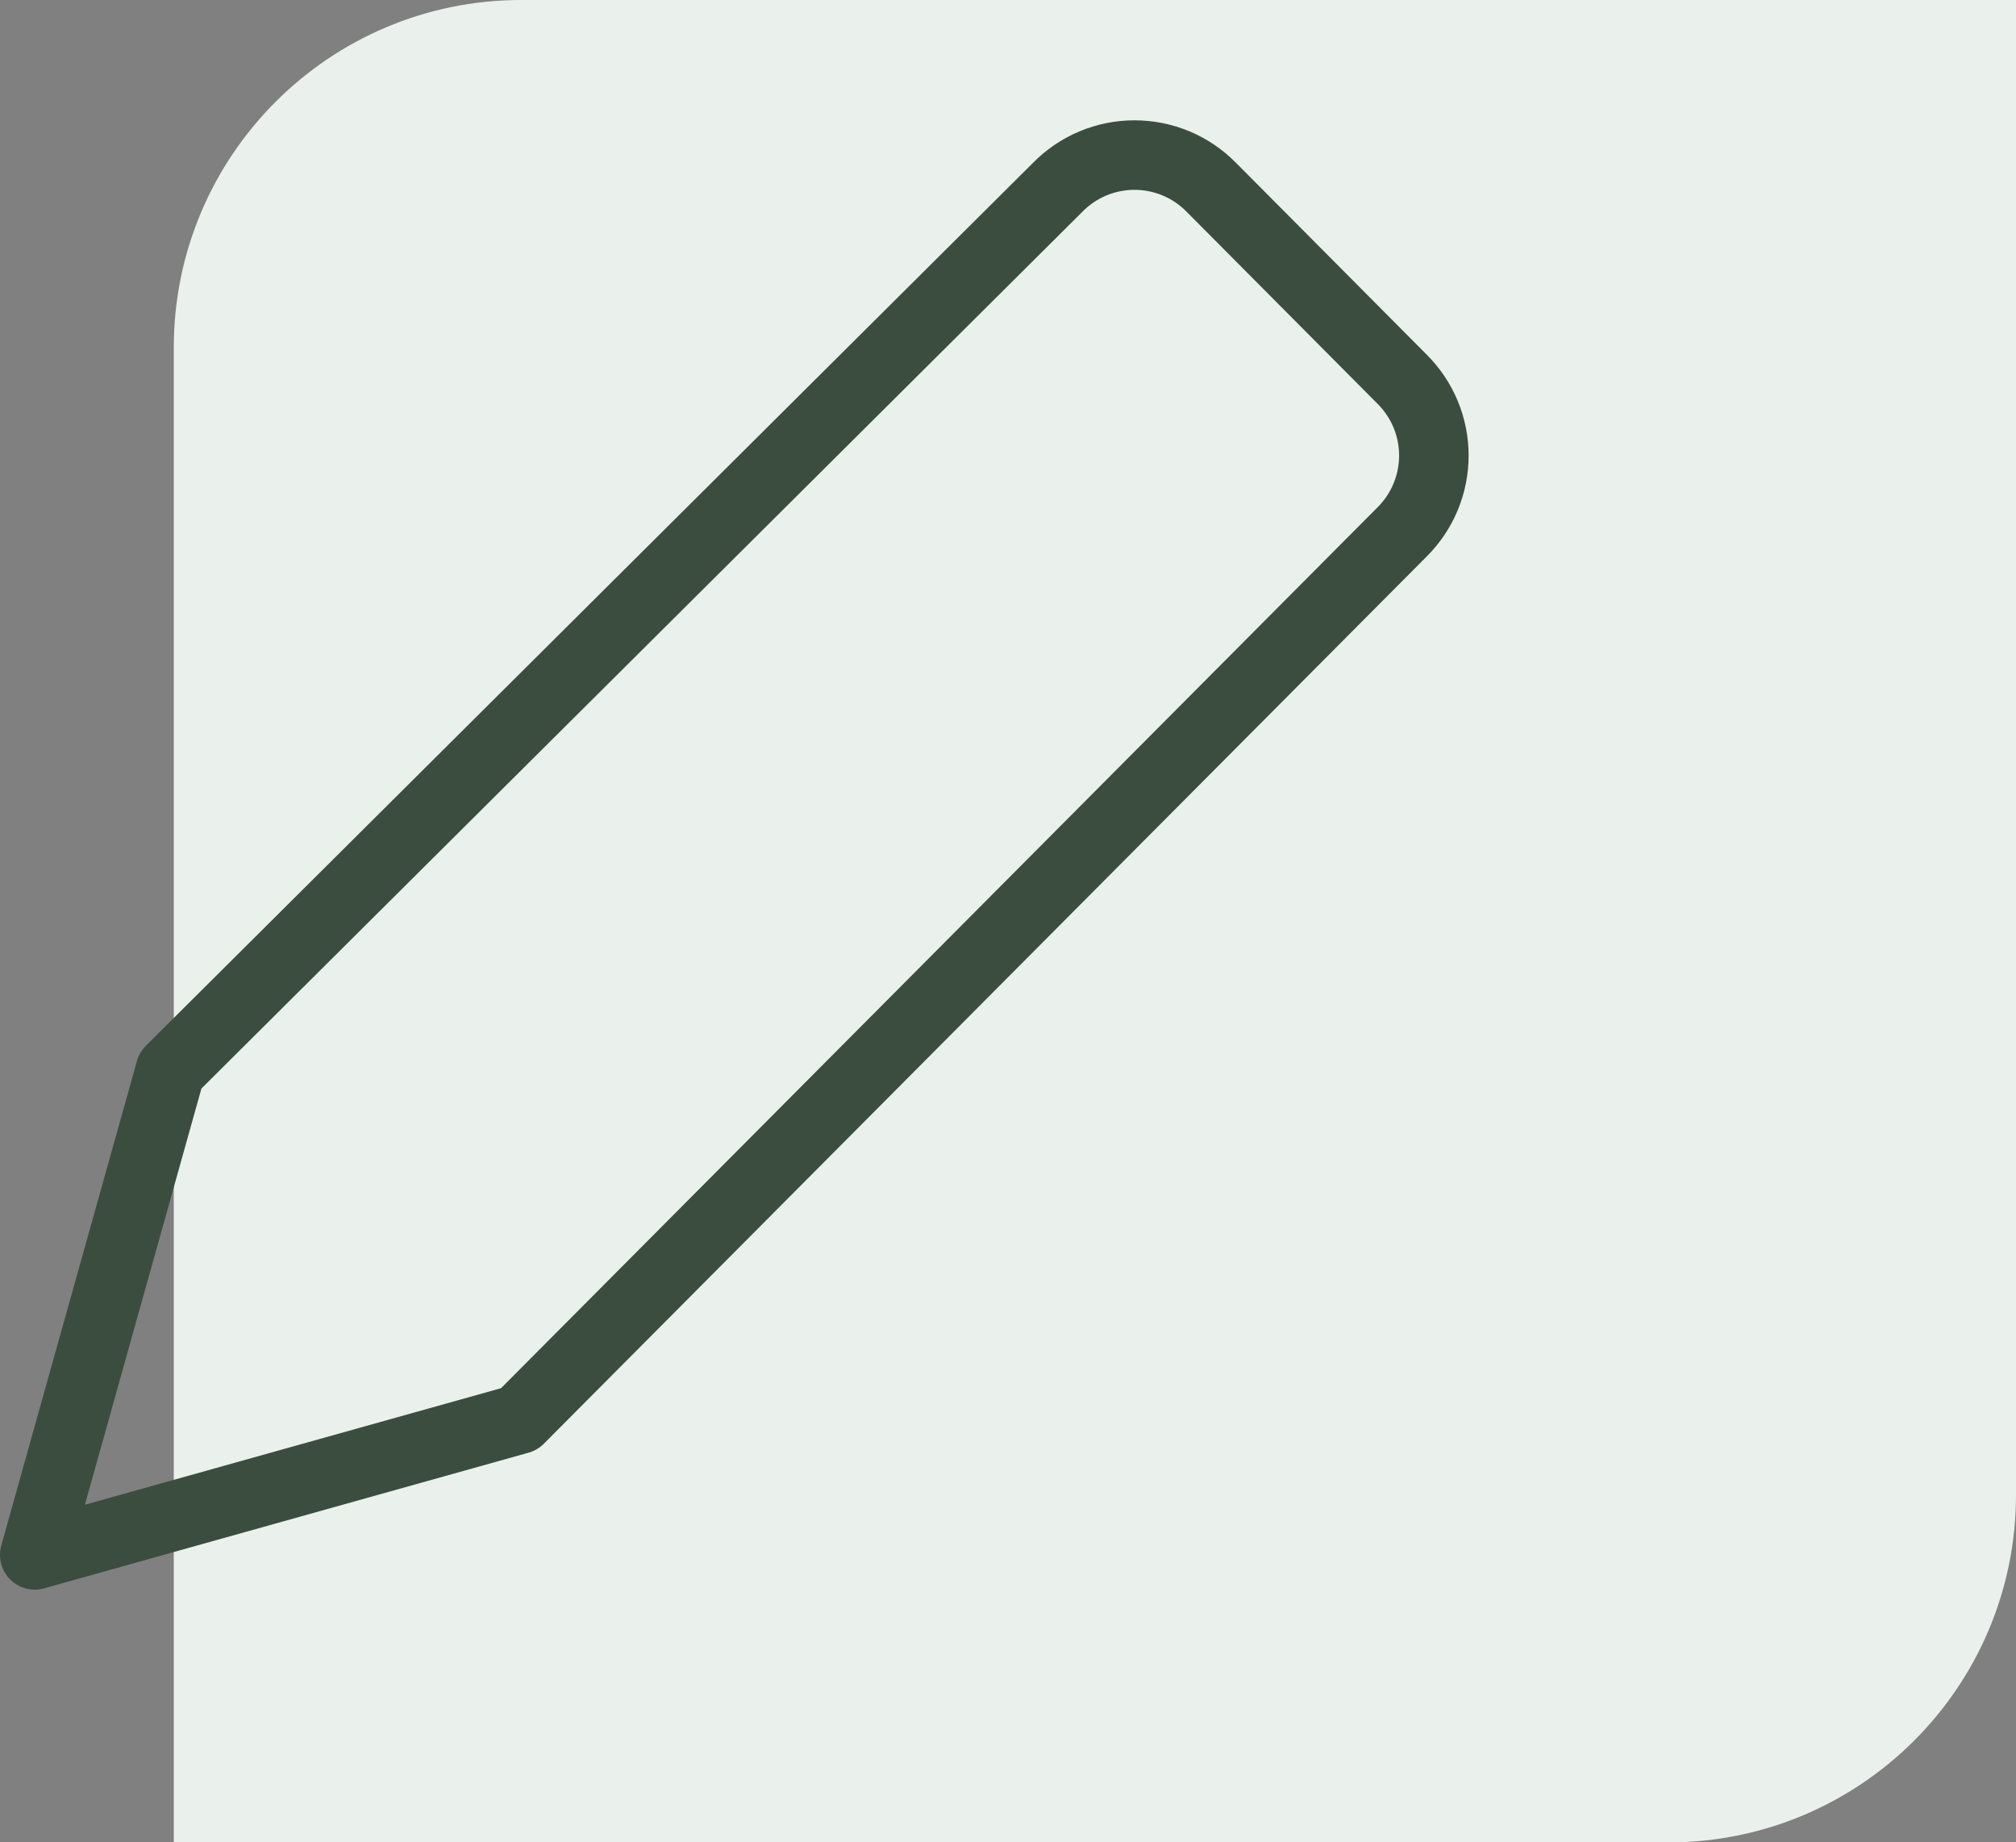 <svg width="58" height="53" viewBox="0 0 58 53" fill="none" xmlns="http://www.w3.org/2000/svg">
<rect x="0" y="0" width="58" height="53" fill="#808080" stroke="none"/>
<path d="M58 43C58 48.523 53.523 53 48 53L5 53L5 10C5 4.477 9.477 -4.27305e-07 15 5.55175e-08L58 3.8147e-06L58 43Z" fill="#EAF1EC"/>
<path d="M14.938 40.826L1 44.729L4.903 30.791L30.425 5.393C30.713 5.098 31.058 4.863 31.438 4.703C31.818 4.543 32.227 4.461 32.639 4.461C33.052 4.461 33.46 4.543 33.841 4.703C34.221 4.863 34.565 5.098 34.854 5.393L40.336 10.906C40.626 11.194 40.857 11.536 41.014 11.914C41.171 12.291 41.252 12.696 41.252 13.105C41.252 13.514 41.171 13.919 41.014 14.296C40.857 14.674 40.626 15.016 40.336 15.304L14.938 40.826Z" stroke="#3B4D3F" stroke-width="2" stroke-linecap="round" stroke-linejoin="round"/>
</svg>
